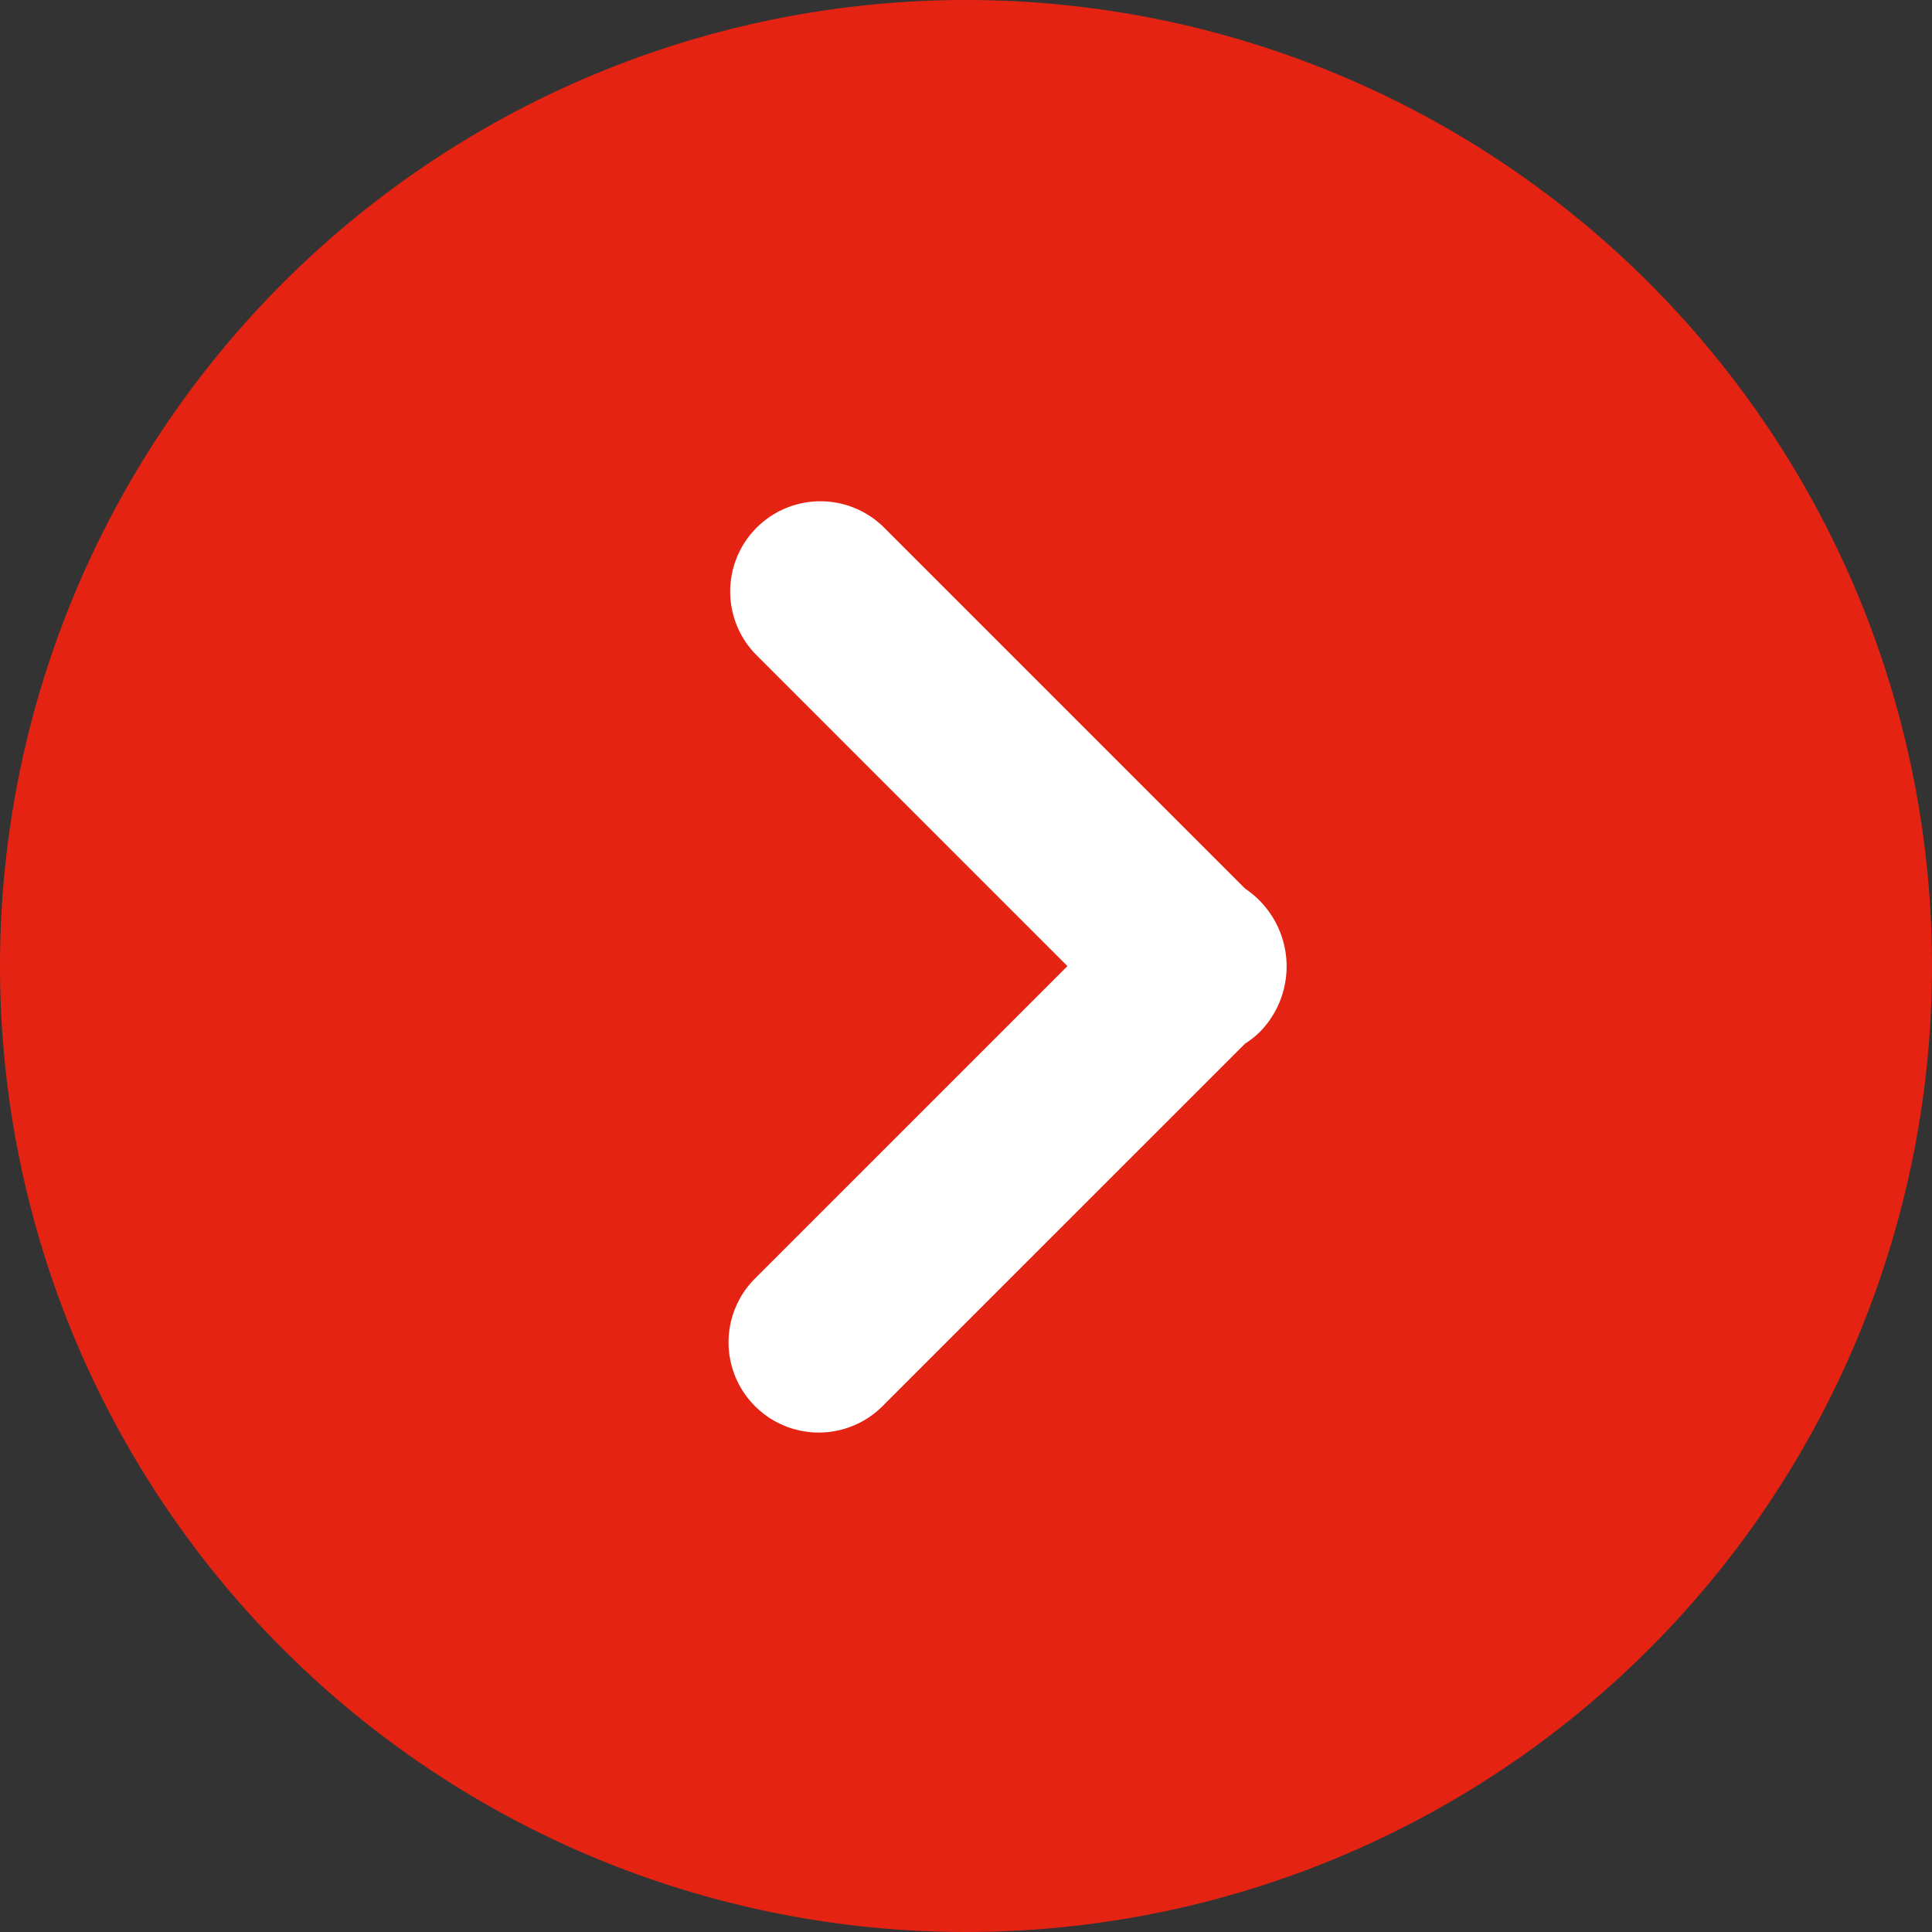 <svg xmlns="http://www.w3.org/2000/svg" width="67.56" height="67.56" viewBox="0 0 67.56 67.56"><rect x="0" y="0" width="67.56" height="67.56" fill="#333333" stroke="none"/><g transform="translate(-1529 -834)"><circle cx="19.5" cy="19.5" r="19.5" transform="translate(1545 848)" fill="#fff"/><g transform="translate(1529 834)"><path d="M33.78,0A33.78,33.78,0,1,0,67.56,33.78,33.78,33.78,0,0,0,33.78,0ZM44.074,36.068a3.186,3.186,0,0,1-.533.425L30.863,49.17A3.154,3.154,0,0,1,26.4,44.71L37.327,33.784,26.458,22.914a3.154,3.154,0,0,1,4.461-4.461L43.54,31.074a3.274,3.274,0,0,1,.533,4.994Z" fill="#e42313"/></g></g></svg>